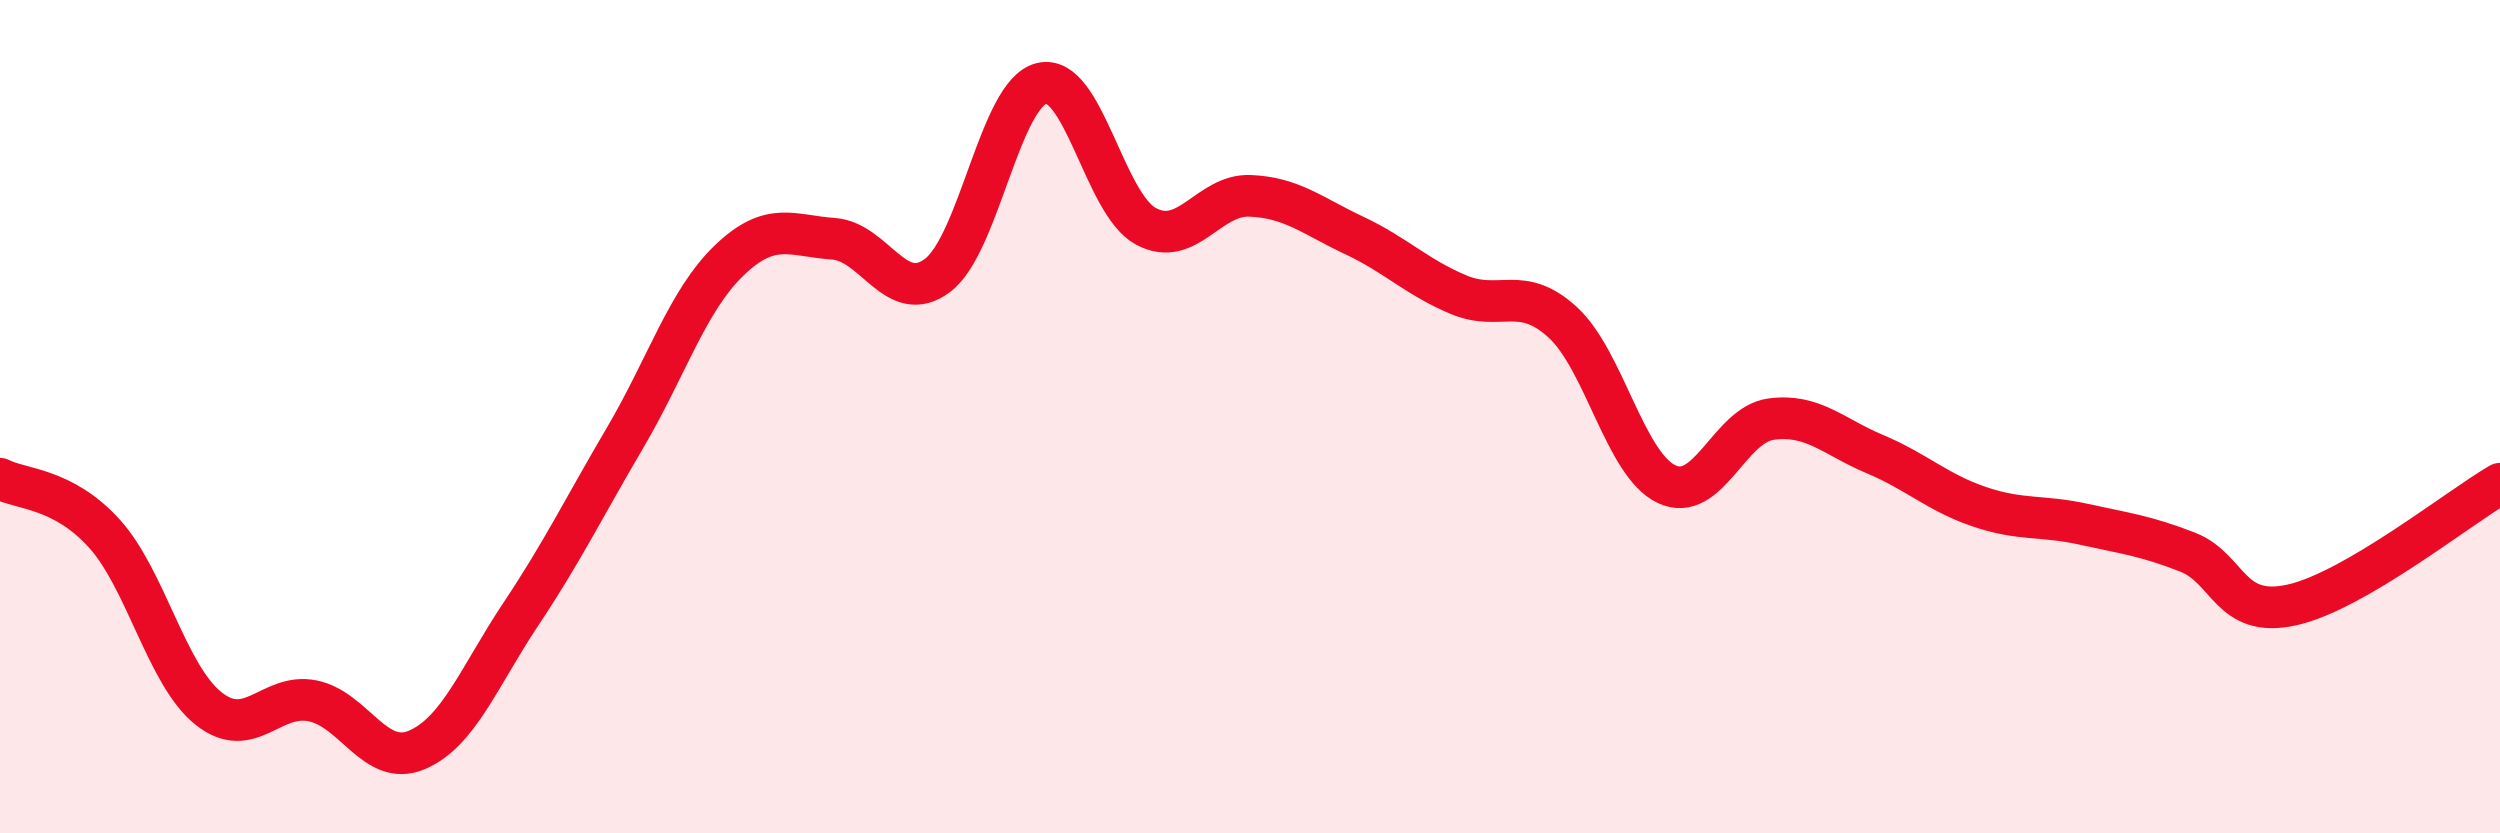 
    <svg width="60" height="20" viewBox="0 0 60 20" xmlns="http://www.w3.org/2000/svg">
      <path
        d="M 0,11.49 C 0.5,11.75 1.5,11.7 2.5,12.8 C 3.5,13.9 4,16.2 5,17 C 6,17.8 6.5,16.62 7.5,16.82 C 8.5,17.02 9,18.42 10,18 C 11,17.58 11.5,16.24 12.5,14.74 C 13.5,13.24 14,12.21 15,10.51 C 16,8.81 16.5,7.21 17.5,6.25 C 18.5,5.29 19,5.66 20,5.73 C 21,5.8 21.5,7.36 22.5,6.61 C 23.5,5.86 24,2.24 25,2 C 26,1.76 26.5,4.89 27.5,5.43 C 28.5,5.97 29,4.66 30,4.7 C 31,4.74 31.5,5.18 32.5,5.65 C 33.5,6.12 34,6.65 35,7.07 C 36,7.49 36.5,6.82 37.5,7.73 C 38.5,8.64 39,11.15 40,11.62 C 41,12.09 41.5,10.2 42.5,10.06 C 43.5,9.92 44,10.48 45,10.9 C 46,11.32 46.5,11.82 47.5,12.16 C 48.5,12.5 49,12.36 50,12.58 C 51,12.8 51.5,12.86 52.5,13.25 C 53.5,13.64 53.5,14.85 55,14.52 C 56.5,14.19 59,12.19 60,11.61L60 20L0 20Z"
        fill="#EB0A25"
        opacity="0.1"
        stroke-linecap="round"
        stroke-linejoin="round"
      />
      <path
        d="M 0,11.49 C 0.5,11.75 1.5,11.7 2.5,12.8 C 3.5,13.9 4,16.2 5,17 C 6,17.8 6.5,16.62 7.5,16.82 C 8.5,17.02 9,18.42 10,18 C 11,17.58 11.5,16.24 12.5,14.74 C 13.5,13.24 14,12.21 15,10.51 C 16,8.81 16.5,7.21 17.5,6.25 C 18.5,5.29 19,5.66 20,5.73 C 21,5.8 21.5,7.36 22.5,6.61 C 23.5,5.86 24,2.24 25,2 C 26,1.76 26.5,4.89 27.5,5.43 C 28.5,5.97 29,4.66 30,4.7 C 31,4.74 31.5,5.18 32.5,5.65 C 33.5,6.12 34,6.65 35,7.07 C 36,7.49 36.5,6.82 37.5,7.73 C 38.5,8.64 39,11.15 40,11.62 C 41,12.09 41.5,10.2 42.5,10.06 C 43.5,9.92 44,10.48 45,10.9 C 46,11.32 46.5,11.82 47.5,12.16 C 48.5,12.5 49,12.36 50,12.58 C 51,12.8 51.5,12.86 52.5,13.25 C 53.5,13.64 53.5,14.85 55,14.52 C 56.5,14.19 59,12.19 60,11.61"
        stroke="#EB0A25"
        stroke-width="1"
        fill="none"
        stroke-linecap="round"
        stroke-linejoin="round"
      />
    </svg>
  